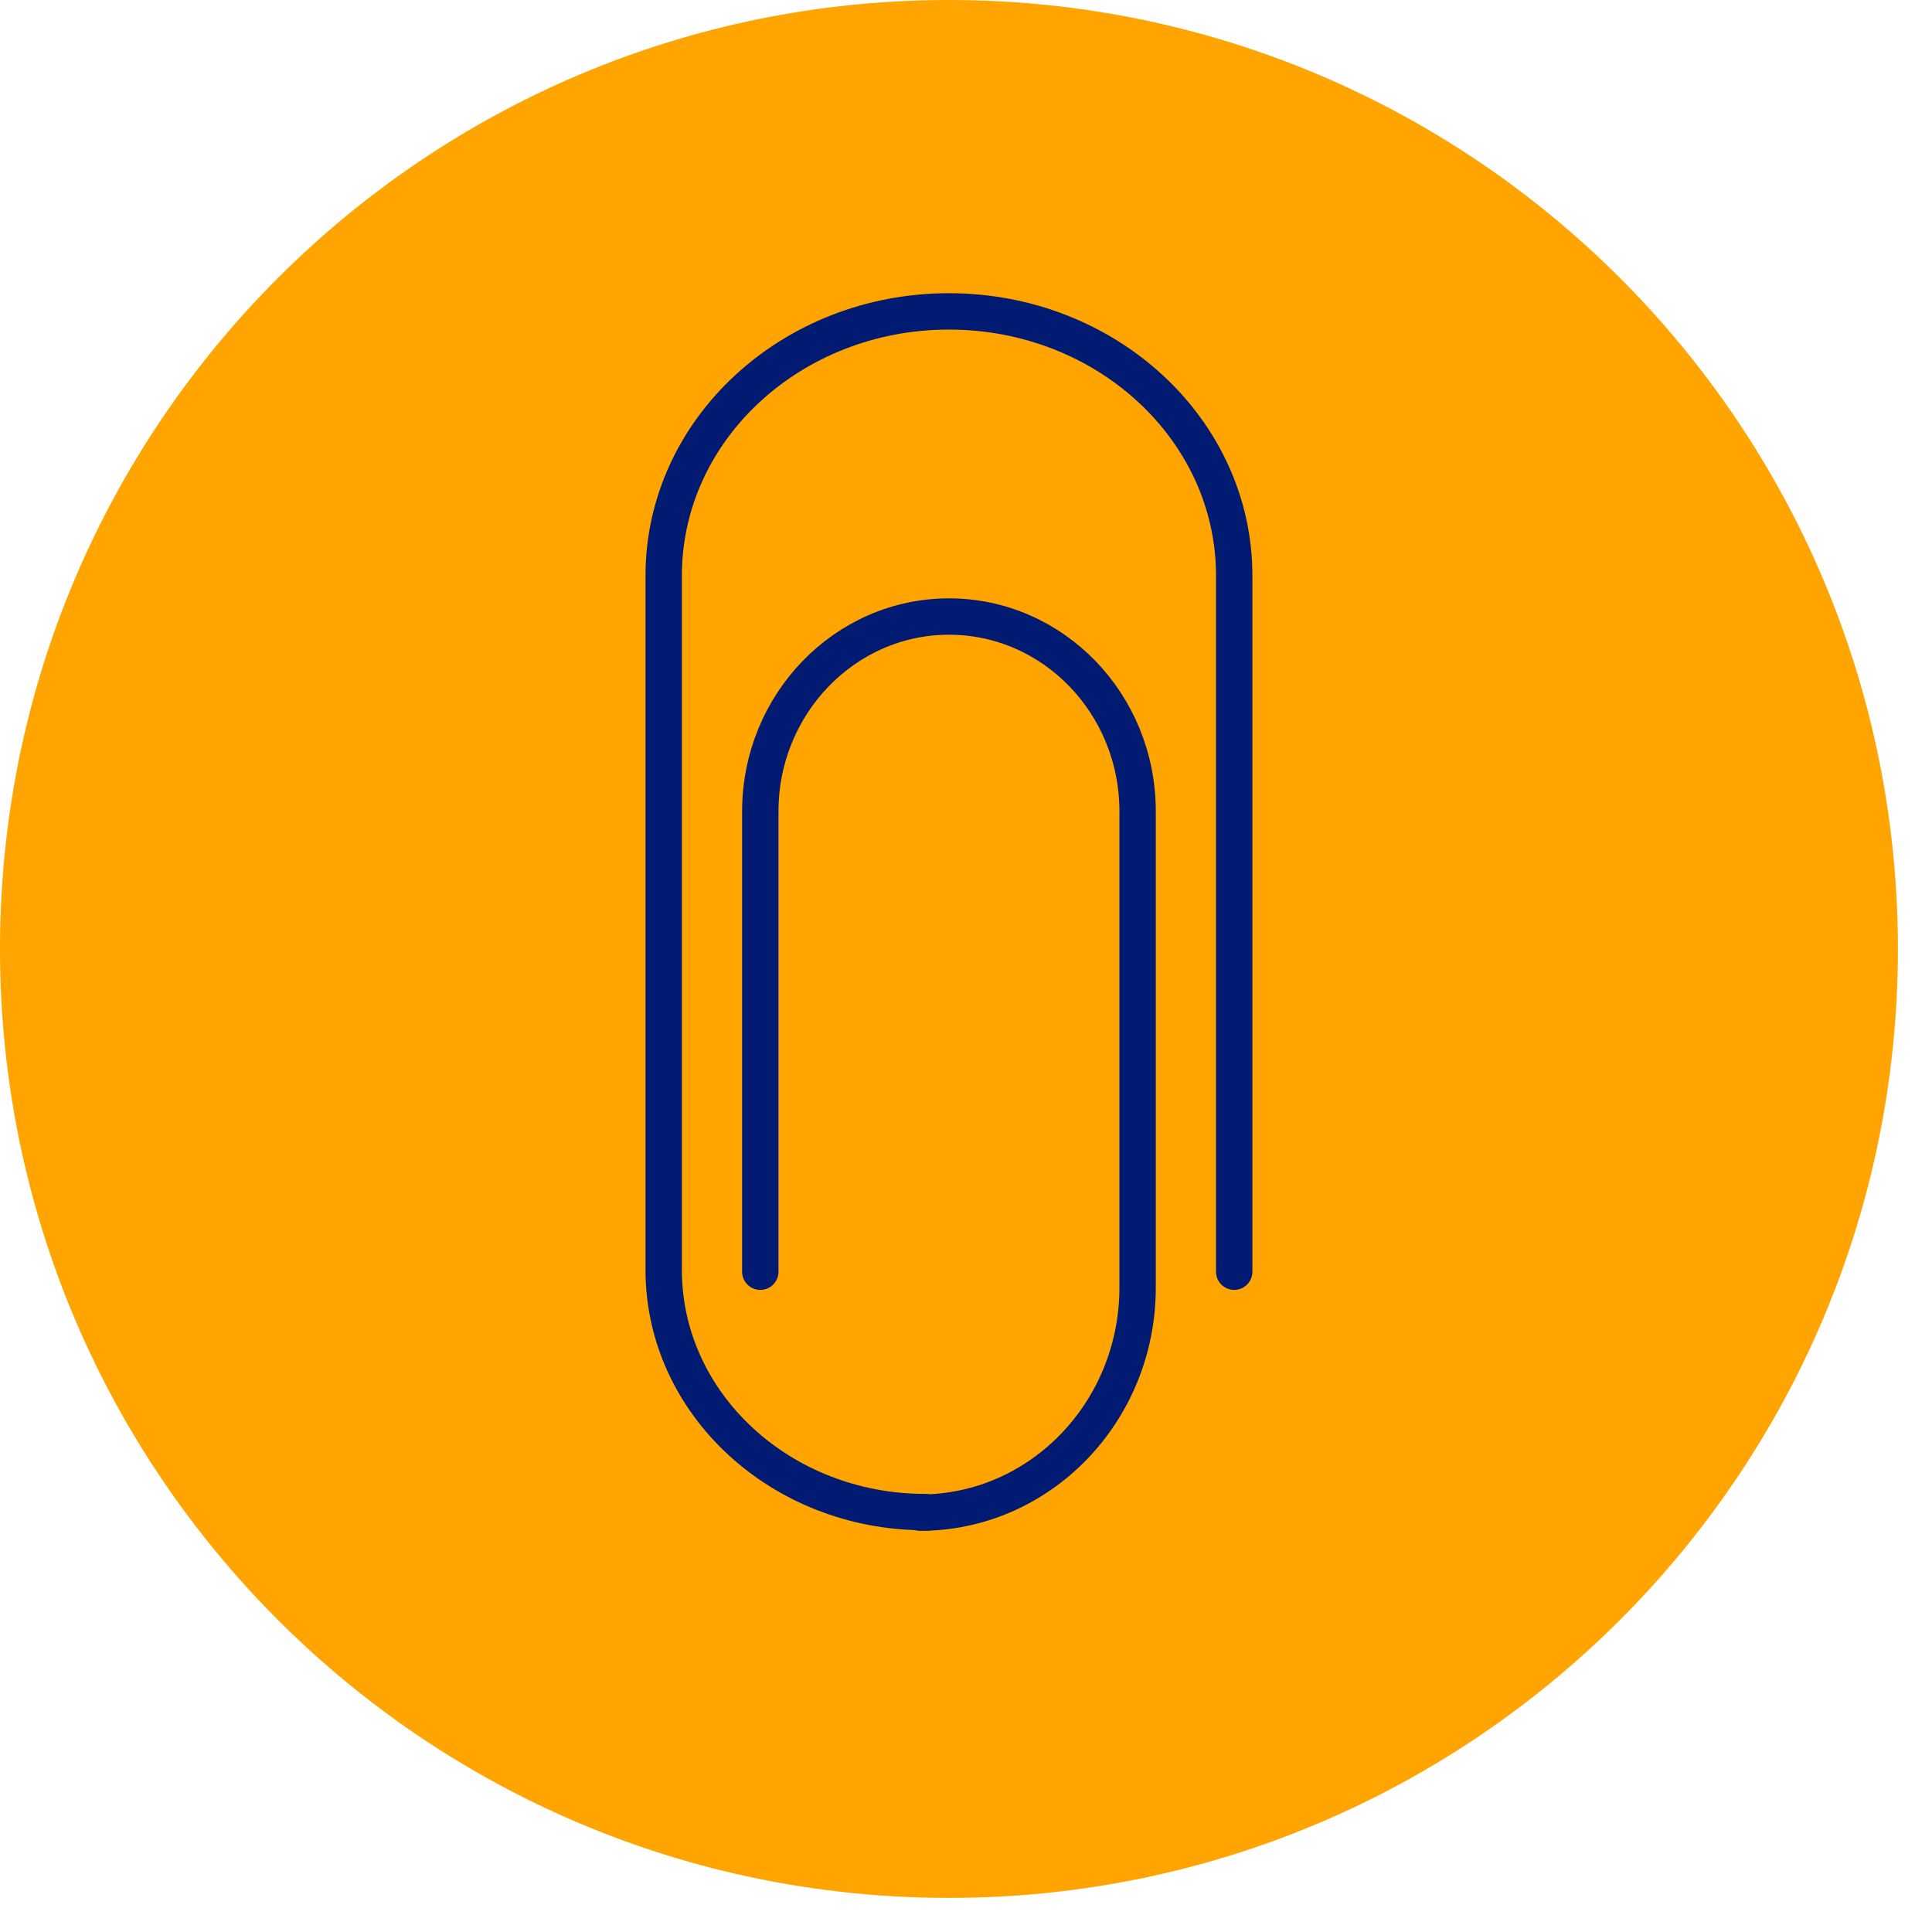 <svg xmlns="http://www.w3.org/2000/svg" fill="none" viewBox="0 0 34 34">
  <g clip-path="url(#a)">
    <path fill="#FFA400" d="M16.7 0C7.477 0 0 7.477 0 16.7c0 9.223 7.477 16.7 16.7 16.7 9.223 0 16.7-7.477 16.7-16.7C33.4 7.477 25.923 0 16.7 0Z"/>
    <path stroke="#001B71" stroke-linecap="round" stroke-linejoin="round" stroke-width=".64" d="M16.28 26.61c-2.54 0-4.6-1.91-4.6-4.26V10.13c0-2.57 2.25-4.65 5.02-4.65 2.77 0 5.02 2.08 5.02 4.65v12.25"/>
    <path stroke="#001B71" stroke-linecap="round" stroke-linejoin="round" stroke-width=".64" d="M13.38 22.38v-8.1c0-1.89 1.49-3.43 3.32-3.43 1.83 0 3.32 1.53 3.32 3.43v8.38c0 2.18-1.71 3.96-3.83 3.96h.14"/>
  </g>
  <defs>
    <clipPath id="a">
      <path fill="#fff" d="M0 0h33.4v33.4H0z"/>
    </clipPath>
  </defs>
</svg>
